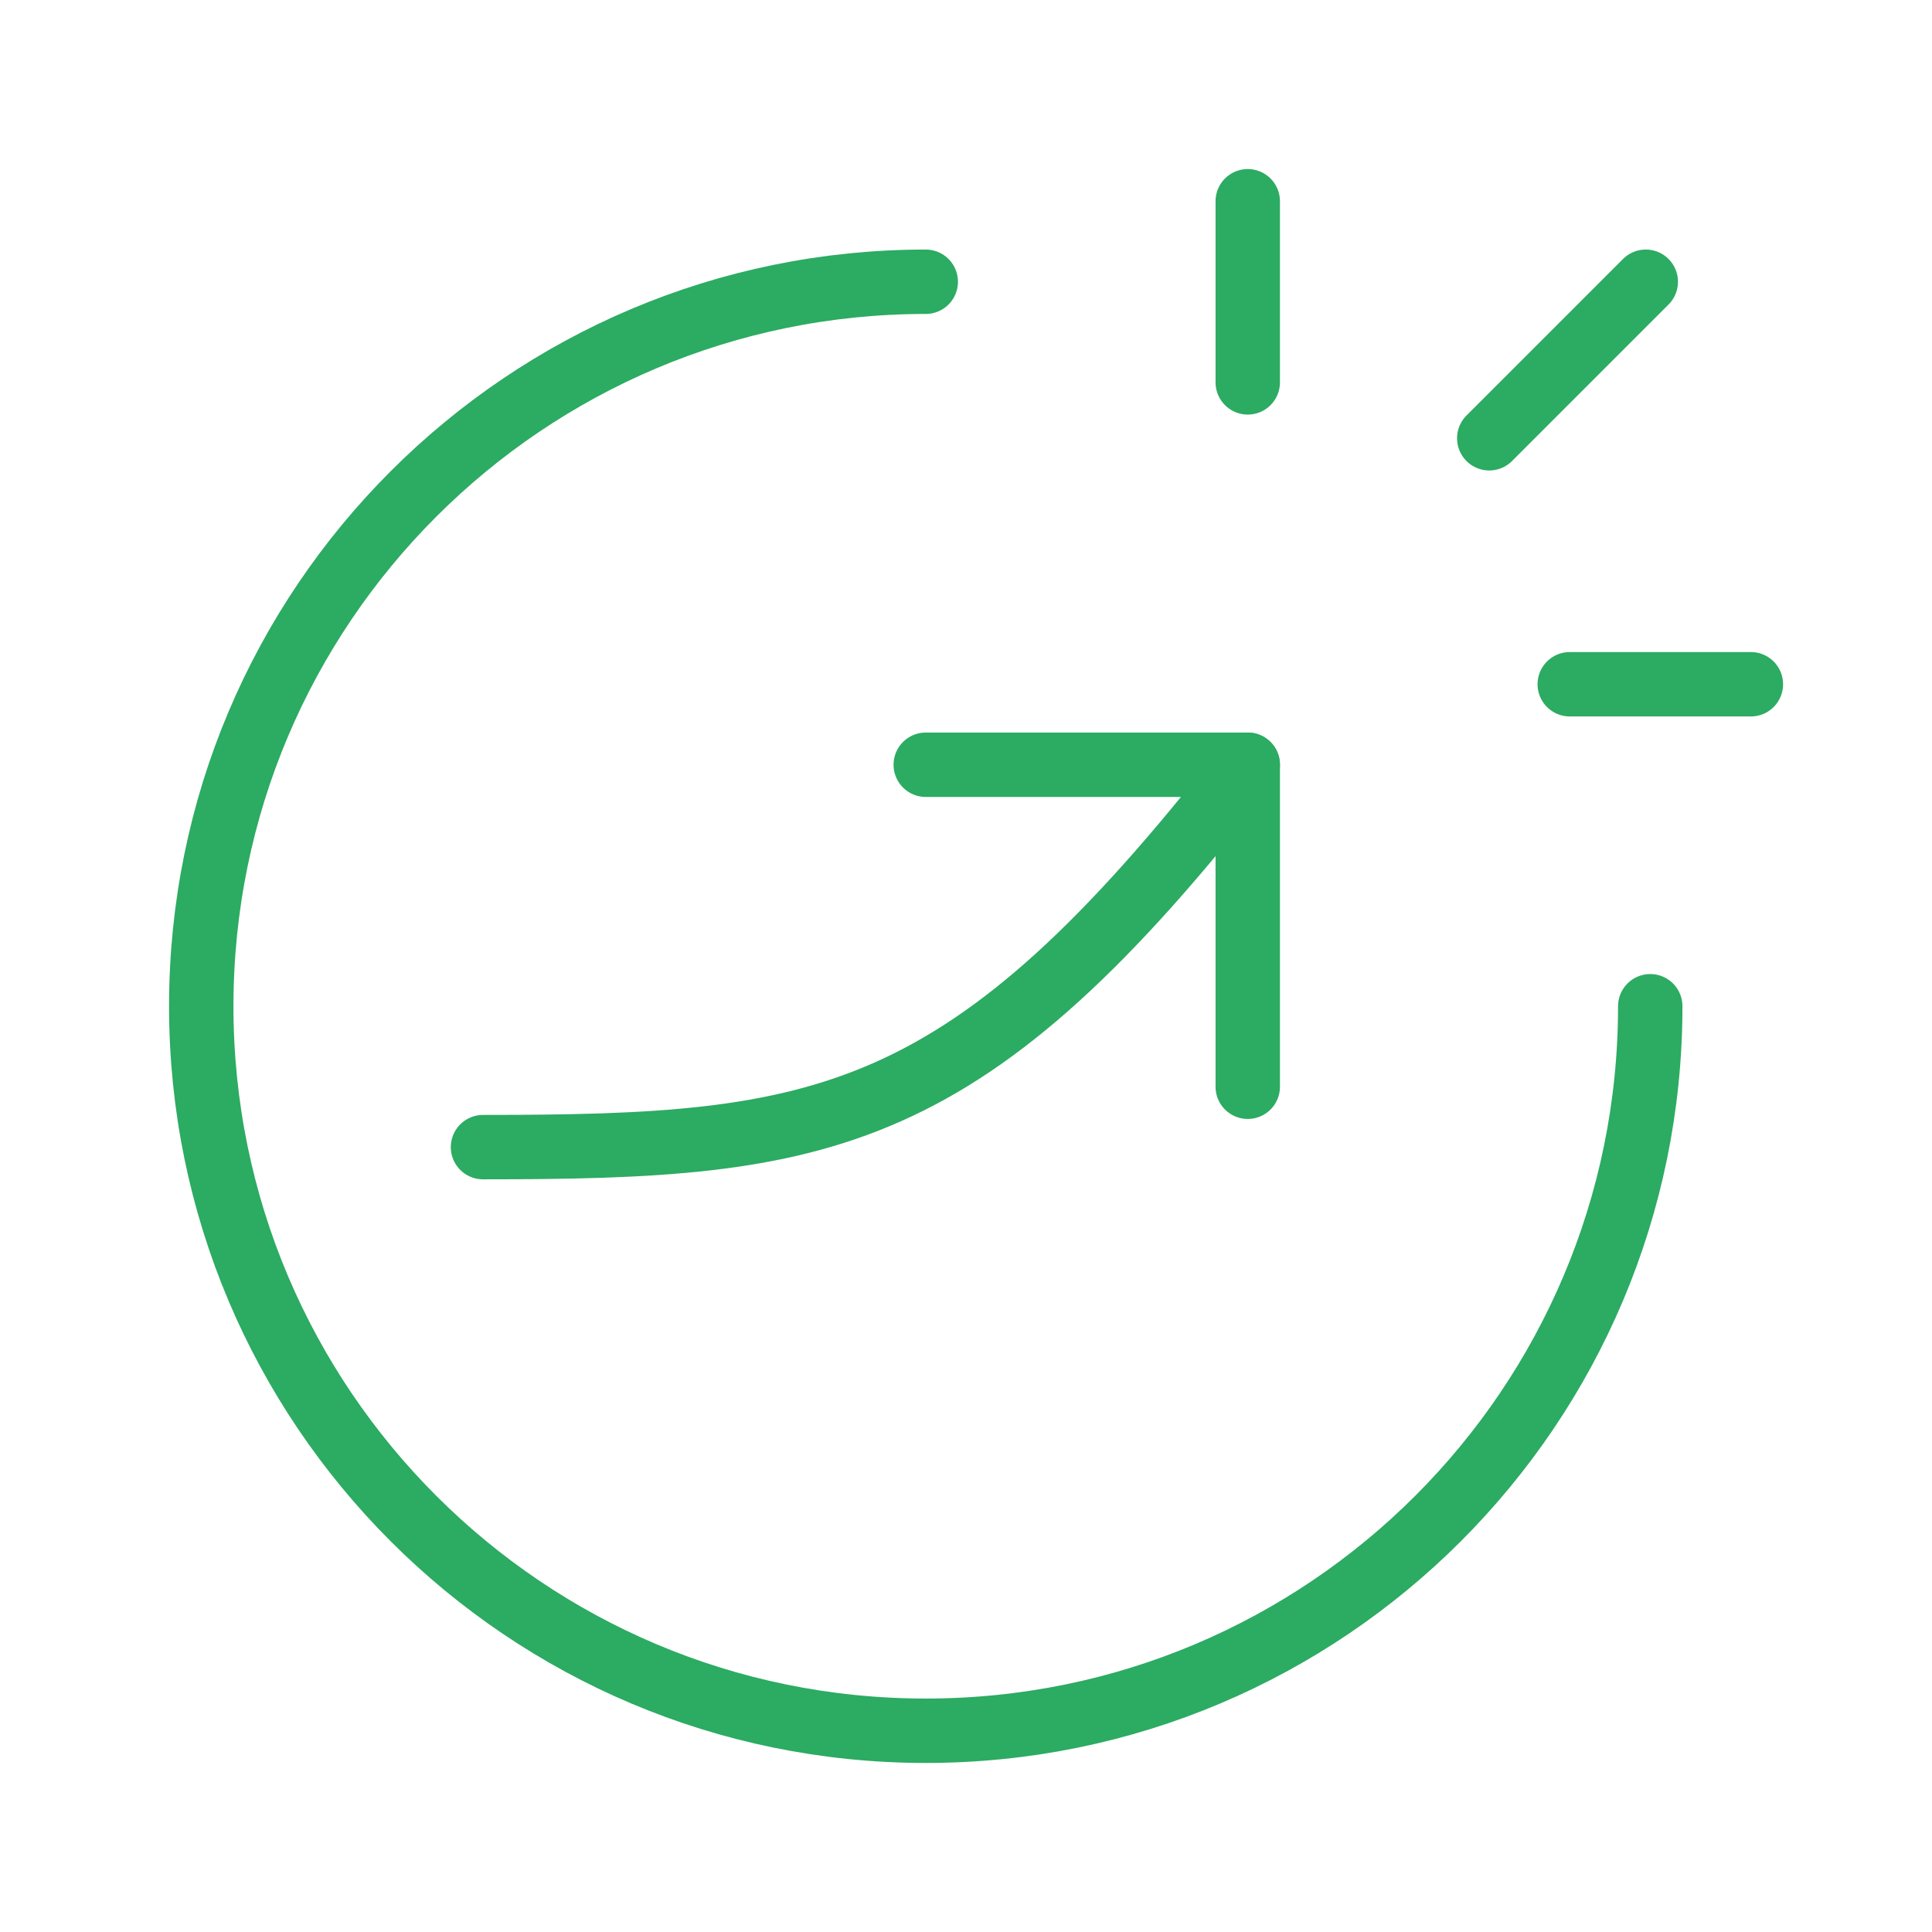 <svg xmlns="http://www.w3.org/2000/svg" width="64" height="64" viewBox="0 0 60 60" fill="none"><path d="M51.25 31.25C51.25 43.676 41.176 53.75 28.75 53.75C16.324 53.75 6.25 43.676 6.25 31.25C6.25 18.824 16.324 8.75 28.75 8.75" stroke="#2cab62" stroke-width="2" stroke-linecap="round" stroke-linejoin="round"></path><path d="M15 35.625C25.625 35.625 30 35 38.75 23.75" stroke="#2cab62" stroke-width="2" stroke-linecap="round" stroke-linejoin="round"></path><path d="M28.75 23.75H38.75V33.75" stroke="#2cab62" stroke-width="2" stroke-linecap="round" stroke-linejoin="round"></path><path d="M38.75 6.25V11.875" stroke="#2cab62" stroke-width="2" stroke-linecap="round" stroke-linejoin="round"></path><path d="M54.375 21.25H48.75" stroke="#2cab62" stroke-width="2" stroke-linecap="round" stroke-linejoin="round"></path><path d="M51.111 8.75L46.25 13.611" stroke="#2cab62" stroke-width="2" stroke-linecap="round" stroke-linejoin="round"></path></svg>